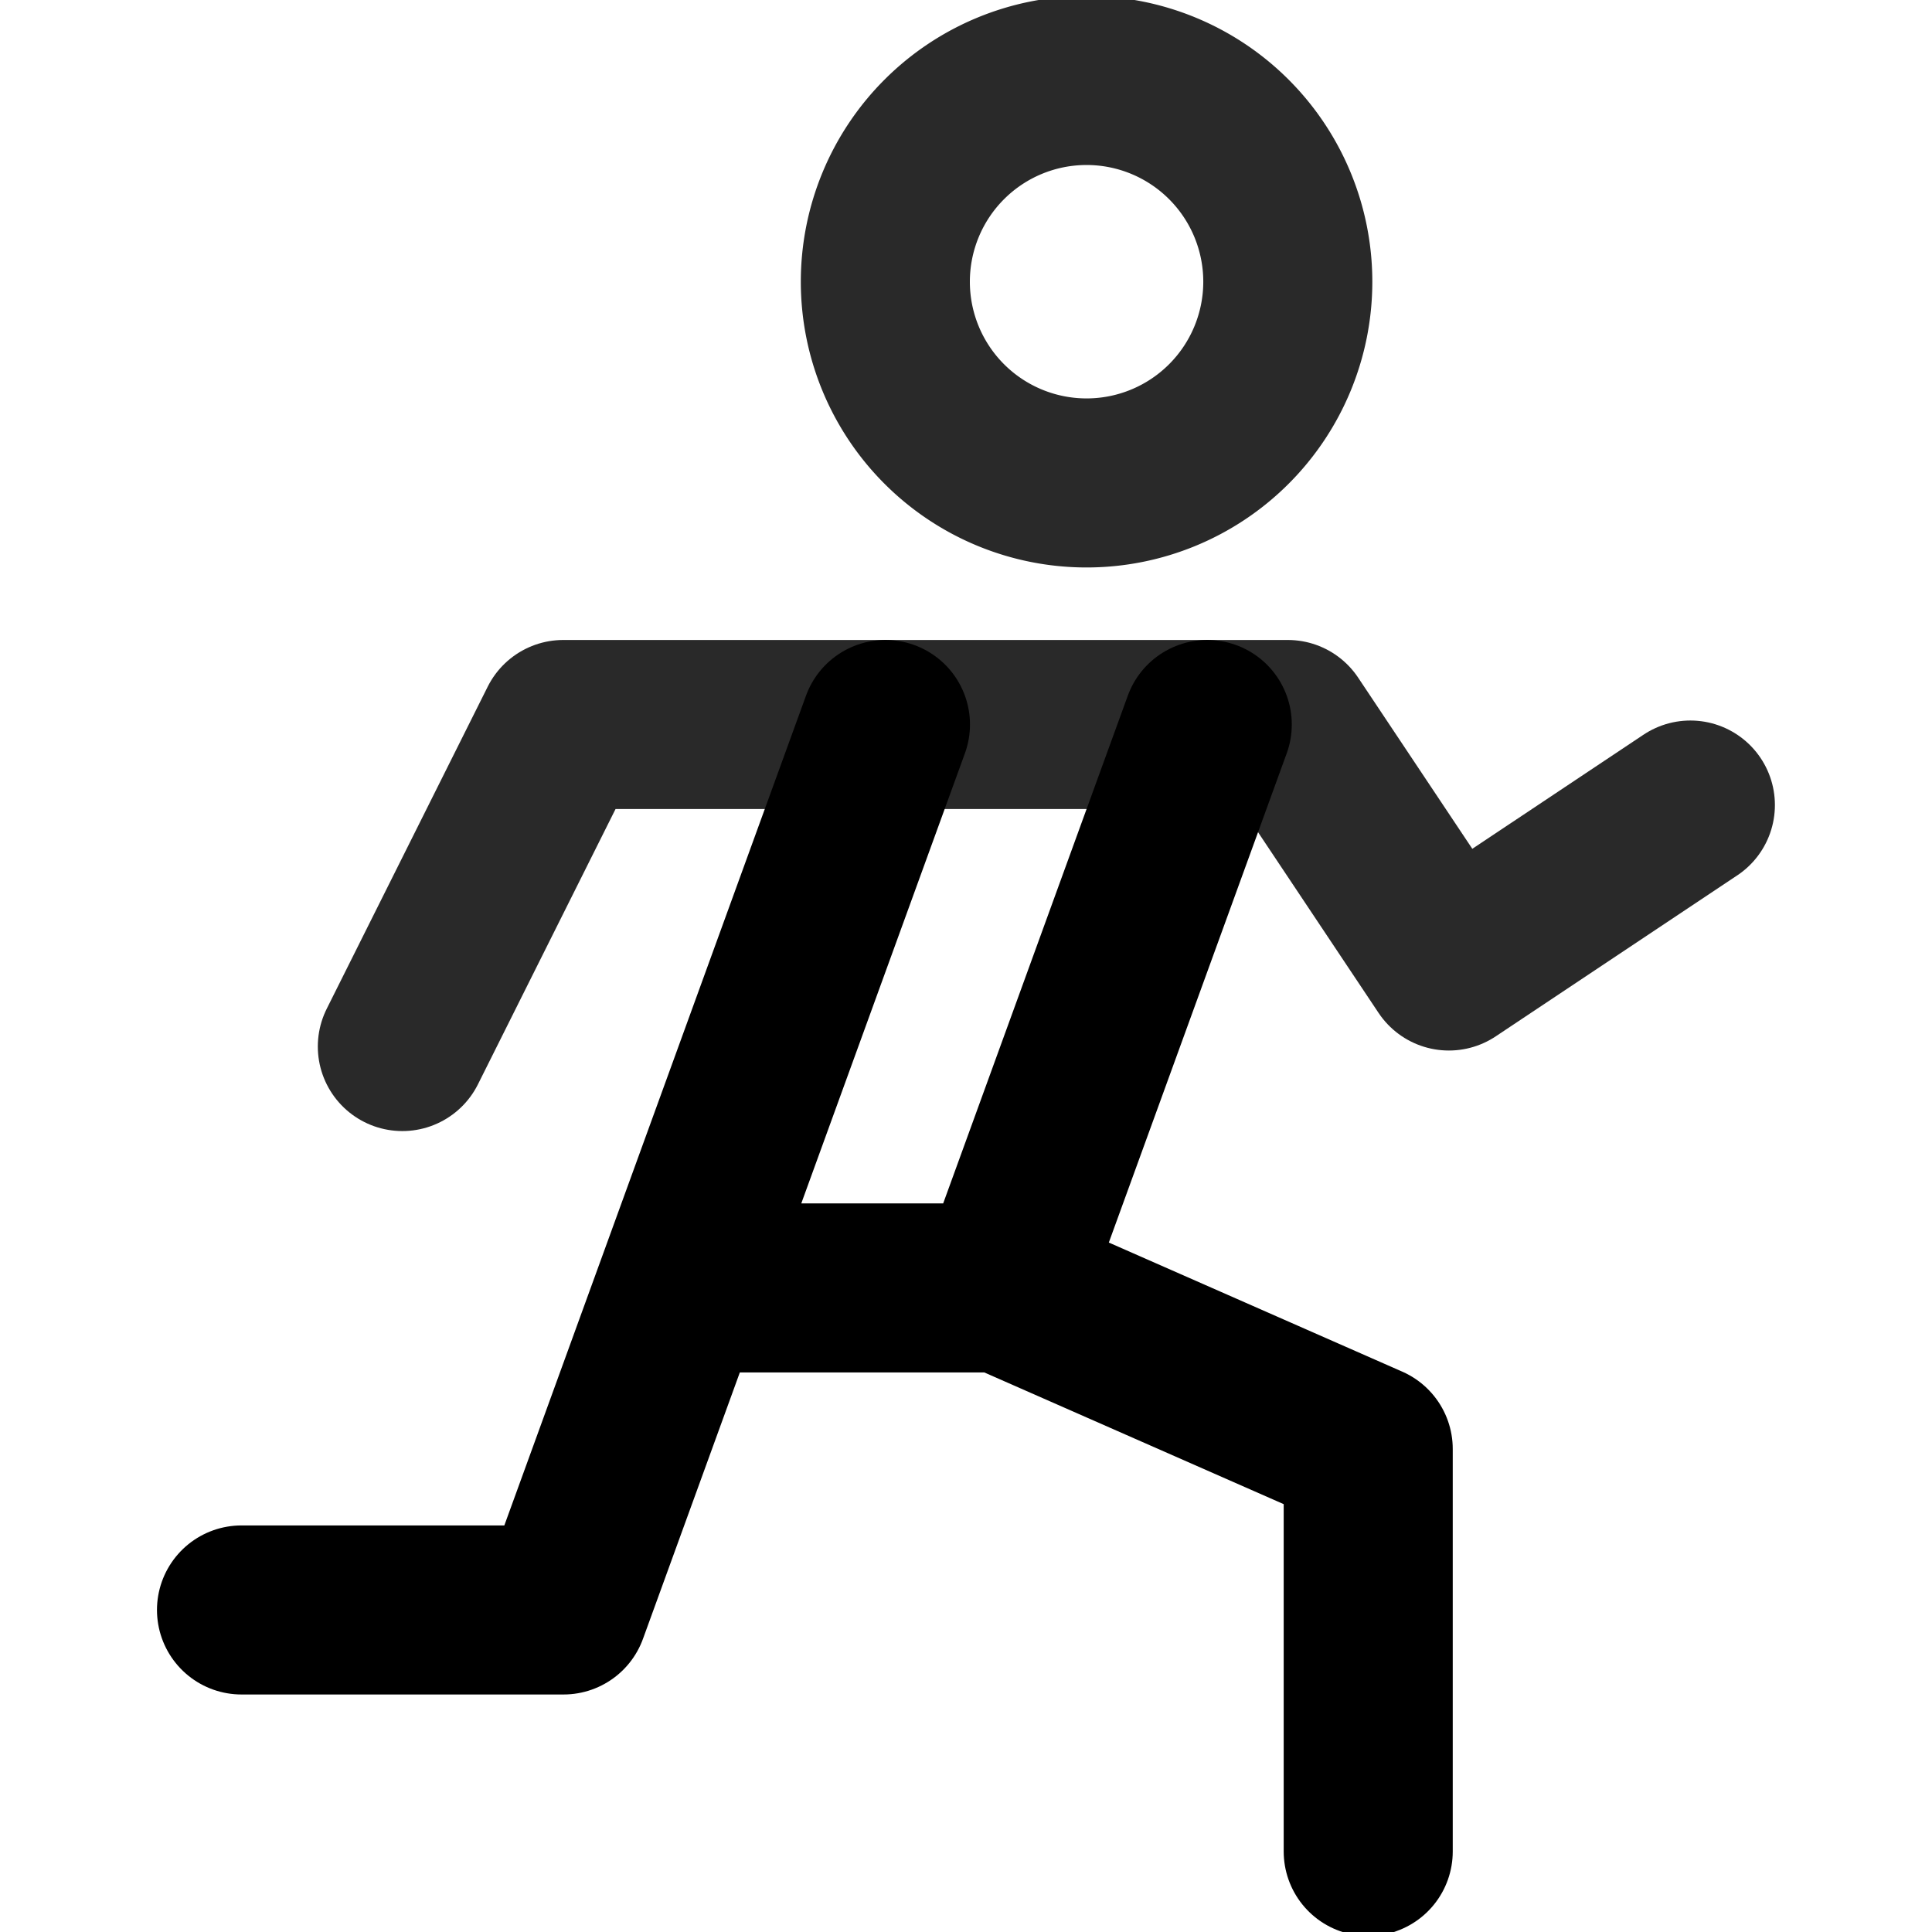 <svg width="16" height="16" viewBox="0 0 16 16" fill="none" xmlns="http://www.w3.org/2000/svg"><g clip-path="url(#a)" stroke-width="1.4" stroke-linecap="round" stroke-linejoin="round"><path clip-rule="evenodd" d="M10.665 2.333a1.666 1.666 0 1 1-3.333 0 1.666 1.666 0 0 1 3.333 0Z" stroke="#292929"/><path d="m13.999 6.667-2 1.333-1.334-2h-6L3.332 8.667" stroke="#292929"/><path d="M2 13.333h2.667L7.333 6m3.998 9.333V12l-3.03-1.333L9.998 6m-4.361 4.666h2.666" stroke="#000"/></g><defs><clipPath id="a"><path fill="#fff" d="M0 0h16v16H0z"/></clipPath></defs></svg>
